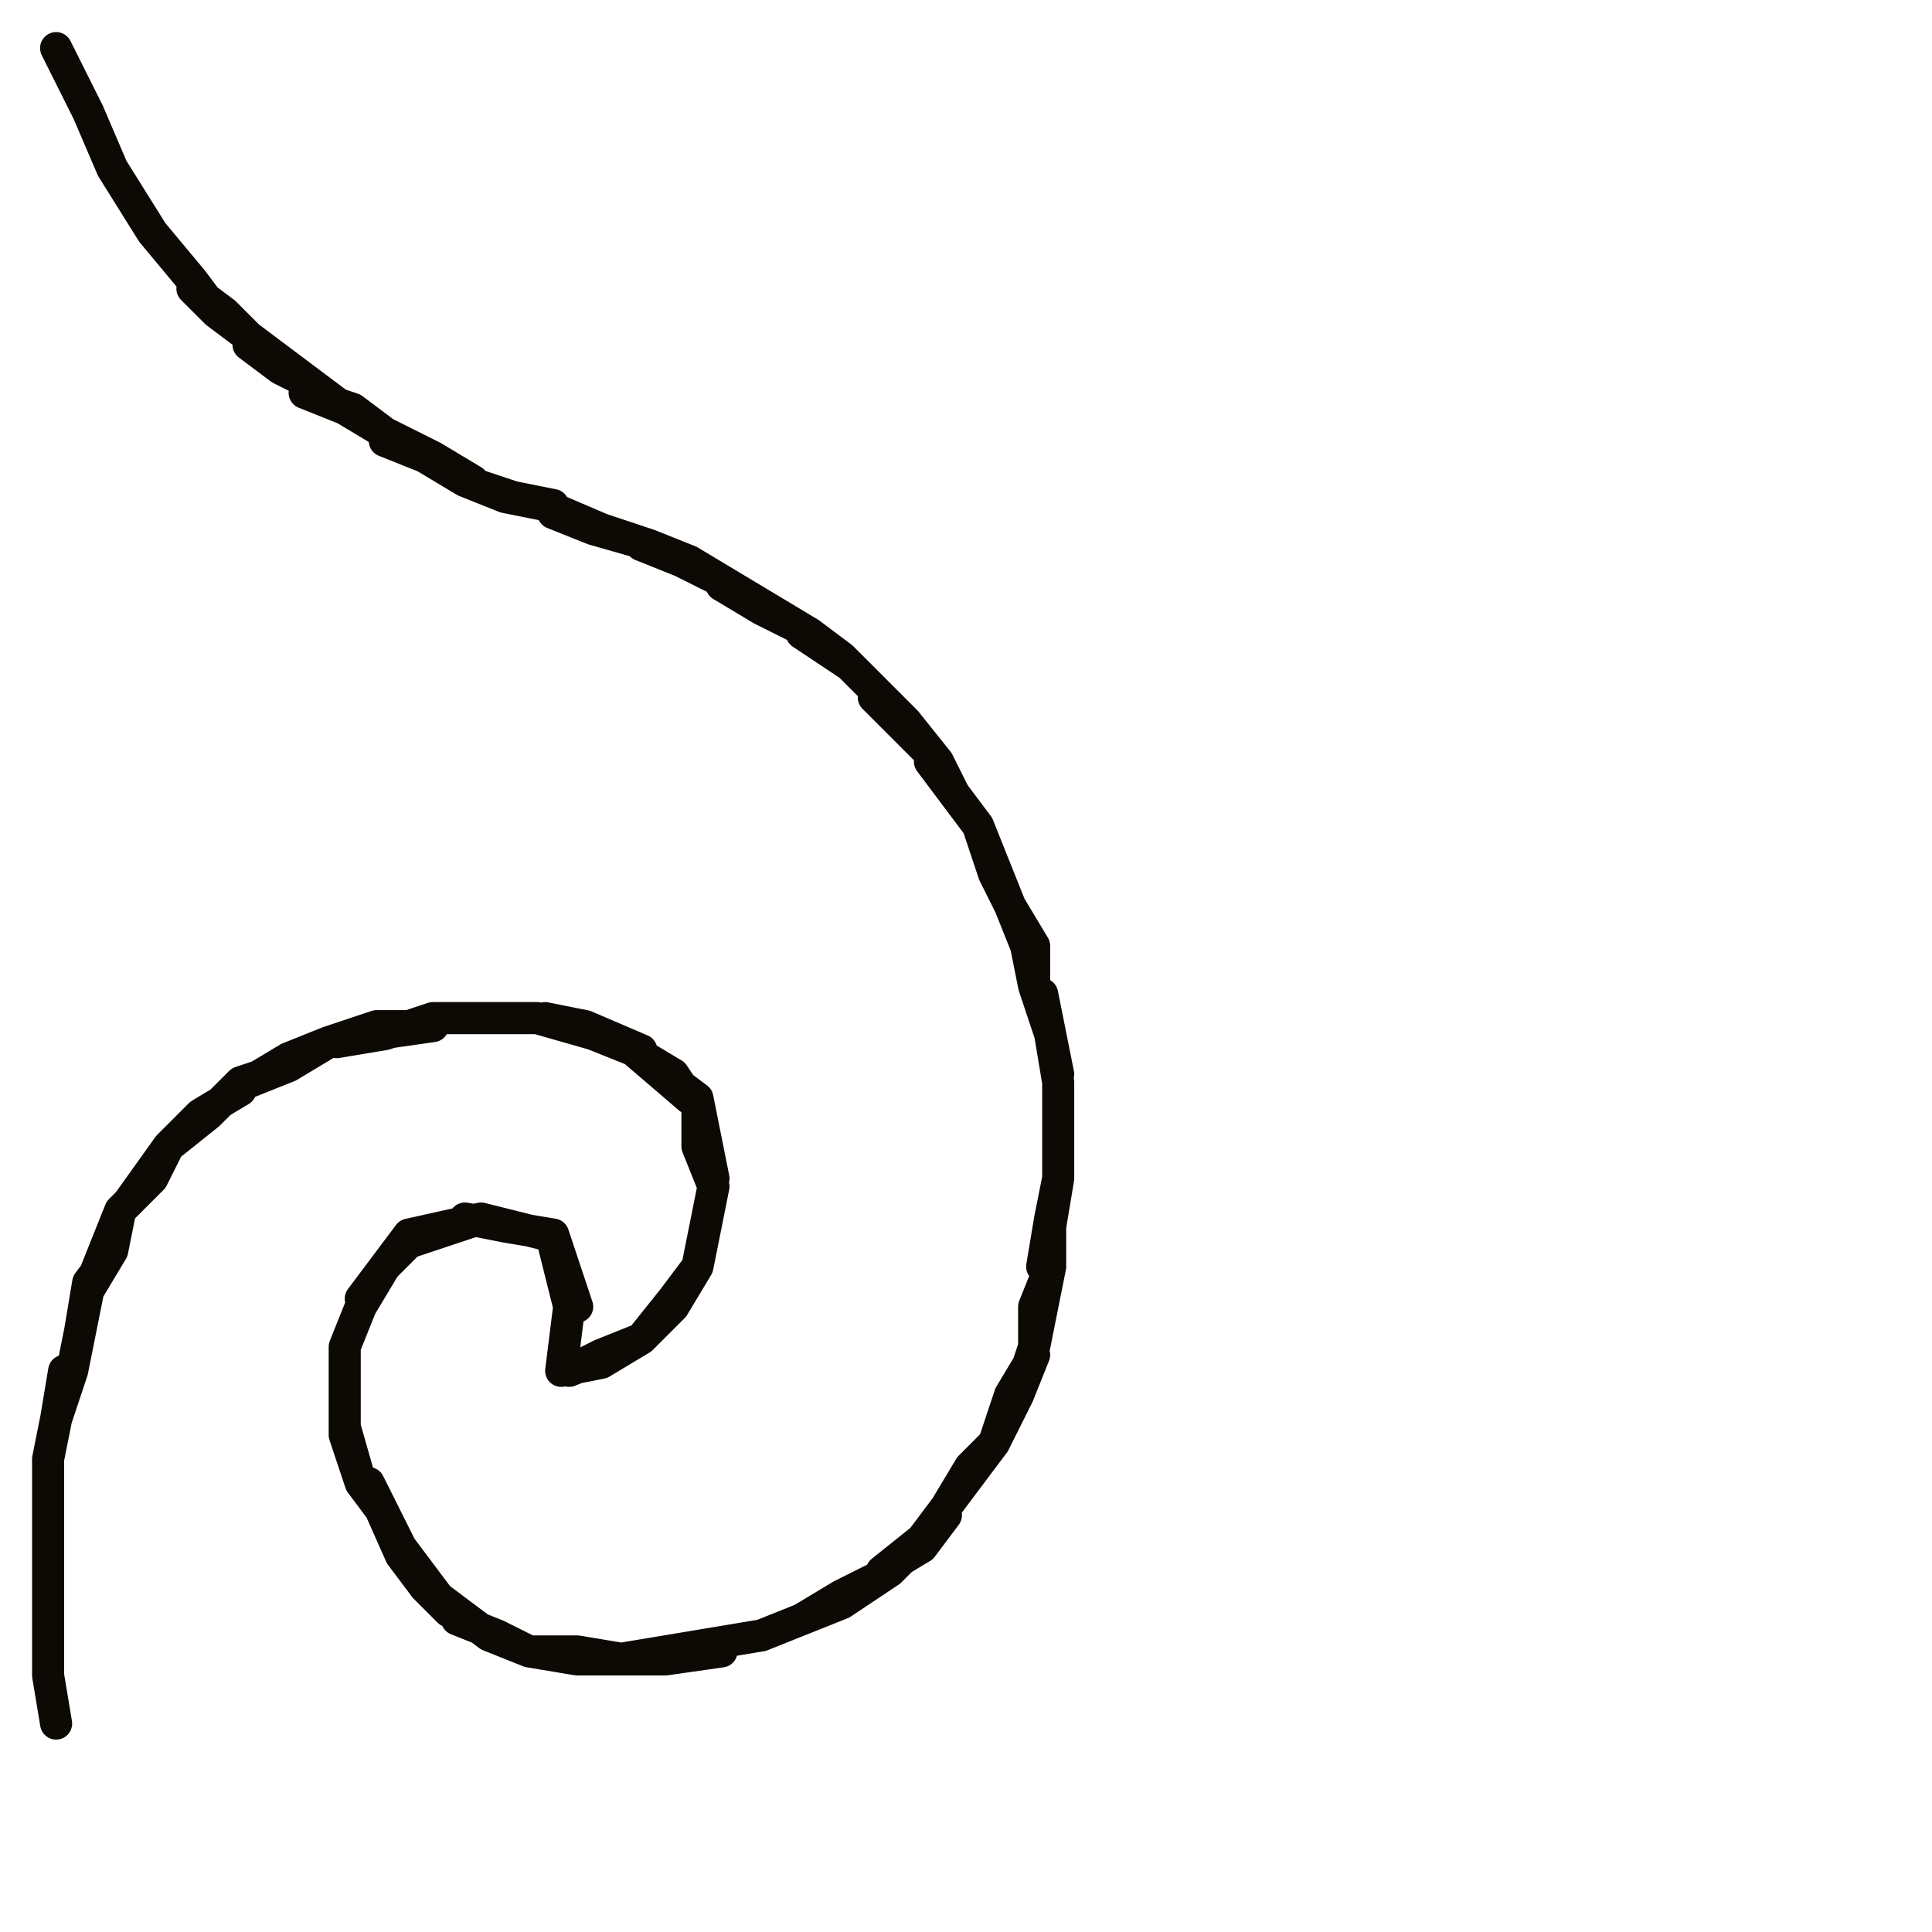 <?xml version="1.0" encoding="utf-8"?>
<!-- Generator: Adobe Illustrator 24.1.2, SVG Export Plug-In . SVG Version: 6.00 Build 0)  -->
<svg version="1.1" id="Ebene_1" xmlns="http://www.w3.org/2000/svg" xmlns:xlink="http://www.w3.org/1999/xlink" x="0px" y="0px"
	 viewBox="0 0 24.1 24.1" style="enable-background:new 0 0 24.1 24.1;" xml:space="preserve">
<style type="text/css">
	.st0{fill:none;stroke:#0D0904;stroke-width:0.4;stroke-linecap:round;stroke-linejoin:round;stroke-miterlimit:10;}
</style>
<g>
	<polyline class="st0" points="0.7,0.6 0.7,0.6 0.7,0.6 1.1,1.4 0.7,0.6 1.1,1.4 1.4,2.1 1.1,1.4 1.4,2.1 1.9,2.9 1.4,2.1 1.9,2.9 
		2.4,3.5 1.9,2.9 2.4,3.5 2.7,3.9 3.1,4.2 2.8,3.9 2.4,3.6 2.7,3.9 3.1,4.2 3.5,4.5 3.9,4.8 3.5,4.6 3.1,4.3 3.9,4.8 4.3,5.1 
		4.8,5.4 4.4,5.1 3.8,4.9 4.3,5.1 4.8,5.4 5.4,5.7 5.9,6 5.4,5.7 4.8,5.5 5.3,5.7 5.8,6 6.4,6.2 6.9,6.3 6.4,6.2 5.8,6 6.3,6.2 
		6.8,6.3 7.5,6.6 8.1,6.8 7.5,6.6 6.9,6.4 7.4,6.6 8.1,6.8 8.6,7 9.1,7.3 8.6,7 8,6.8 8.5,7 9.1,7.3 9.6,7.6 10.1,7.9 9.6,7.6 
		9,7.3 9.5,7.6 10.1,7.9 10.5,8.2 10.9,8.6 10.6,8.3 10,7.9 10.5,8.2 10.9,8.6 11.3,9 11.7,9.5 11.3,9.1 10.9,8.7 11.3,9.1 
		11.7,9.5 11.9,9.9 12.2,10.3 11.9,9.9 11.6,9.5 11.9,9.9 12.2,10.3 12.4,10.8 12.6,11.3 12.4,10.9 12.2,10.3 12.4,10.8 12.6,11.3 
		12.8,11.8 12.9,12.3 12.9,11.8 12.6,11.3 12.8,11.8 12.9,12.3 13.1,12.9 13.2,13.4 13.1,12.9 13,12.4 13.1,12.9 13.2,13.5 
		13.2,14.1 13.2,14.7 13.2,14.1 13.2,13.5 13.2,14.1 13.2,14.7 13.1,15.2 13,15.8 13.1,15.3 13.2,14.7 13.1,15.2 13.1,15.8 13,16.3 
		12.9,16.8 12.9,16.3 13.1,15.8 13,16.3 12.9,16.8 12.7,17.4 12.4,18 12.6,17.4 12.9,16.9 12.7,17.4 12.4,18 12.1,18.4 11.8,18.8 
		12.1,18.4 12.4,18 12.1,18.3 11.8,18.8 11.5,19.2 11,19.6 11.5,19.3 11.8,18.9 11.5,19.2 11.1,19.6 10.5,19.9 10,20.2 10.5,20 
		11.1,19.6 10.6,19.9 10,20.2 9.5,20.4 8.9,20.5 9.5,20.4 10,20.2 9.5,20.4 8.9,20.5 8.3,20.6 7.7,20.7 8.3,20.7 9,20.6 8.4,20.6 
		7.8,20.7 7.2,20.7 6.6,20.6 7.2,20.6 7.8,20.7 7.2,20.7 6.6,20.6 6.2,20.4 5.7,20.2 6.2,20.4 6.6,20.6 6.1,20.4 5.7,20.1 5.3,19.8 
		5,19.3 5.3,19.7 5.6,20.1 5.3,19.8 5,19.4 4.6,18.5 5,19.3 4.8,18.9 4.5,18.5 4.3,17.9 4.3,17.3 4.3,17.8 4.5,18.5 4.3,17.9 
		4.3,17.4 4.3,16.8 4.5,16.3 4.3,16.8 4.3,17.3 4.3,16.8 4.5,16.3 4.8,15.8 5.1,15.4 4.8,15.8 4.5,16.2 4.8,15.8 5.1,15.5 6,15.2 
		5.1,15.4 6,15.2 6.8,15.4 6.4,15.3 5.8,15.2 6.3,15.3 6.9,15.4 7.2,16.3 6.9,15.5 7.1,16.3 7,17.1 7.1,16.3 7,17.1 7.5,17 8,16.7 
		7.6,16.9 7.1,17.1 7.5,16.9 8,16.7 8.4,16.3 8.7,15.8 8.4,16.2 8,16.7 8.4,16.3 8.7,15.8 8.8,15.3 8.9,14.8 8.8,15.3 8.7,15.8 
		8.8,15.3 8.9,14.8 8.7,14.3 8.7,13.8 8.8,14.2 8.9,14.7 8.8,14.2 8.7,13.7 7.9,13.1 8.6,13.7 8.4,13.4 7.9,13.1 7.4,12.9 6.8,12.7 
		7.3,12.8 8,13.1 7.4,12.9 6.7,12.7 6.1,12.7 5.5,12.7 6.1,12.7 6.7,12.7 6.1,12.7 5.4,12.7 4.8,12.9 4.2,13 4.7,12.9 5.4,12.8 
		4.7,12.8 4.1,13 3.6,13.2 3.1,13.5 3.6,13.3 4.1,13 3.6,13.3 3,13.5 2.6,13.9 2.1,14.3 2.5,13.9 3,13.6 2.5,13.9 2.1,14.3 1.6,15 
		1.9,14.7 2.1,14.3 1.9,14.7 1.5,15.1 1.4,15.6 1.1,16.1 1.3,15.6 1.5,15.1 1.4,15.6 1.1,16 1,16.6 0.9,17.1 1,16.6 1.1,16.1 
		1,16.6 0.9,17.1 0.7,17.7 0.6,18.2 0.7,17.7 0.8,17.1 0.7,17.7 0.6,18.2 0.6,18.8 0.6,19.3 0.6,18.8 0.6,18.2 0.6,18.7 0.6,19.3 
		0.6,19.8 0.6,20.3 0.6,19.8 0.6,19.3 0.6,19.8 0.6,20.3 0.6,20.9 0.7,21.5 0.6,20.9 0.6,20.4 0.6,20.9 0.7,21.5 0.7,21.5 0.7,21.5 
			"/>
</g>
</svg>
